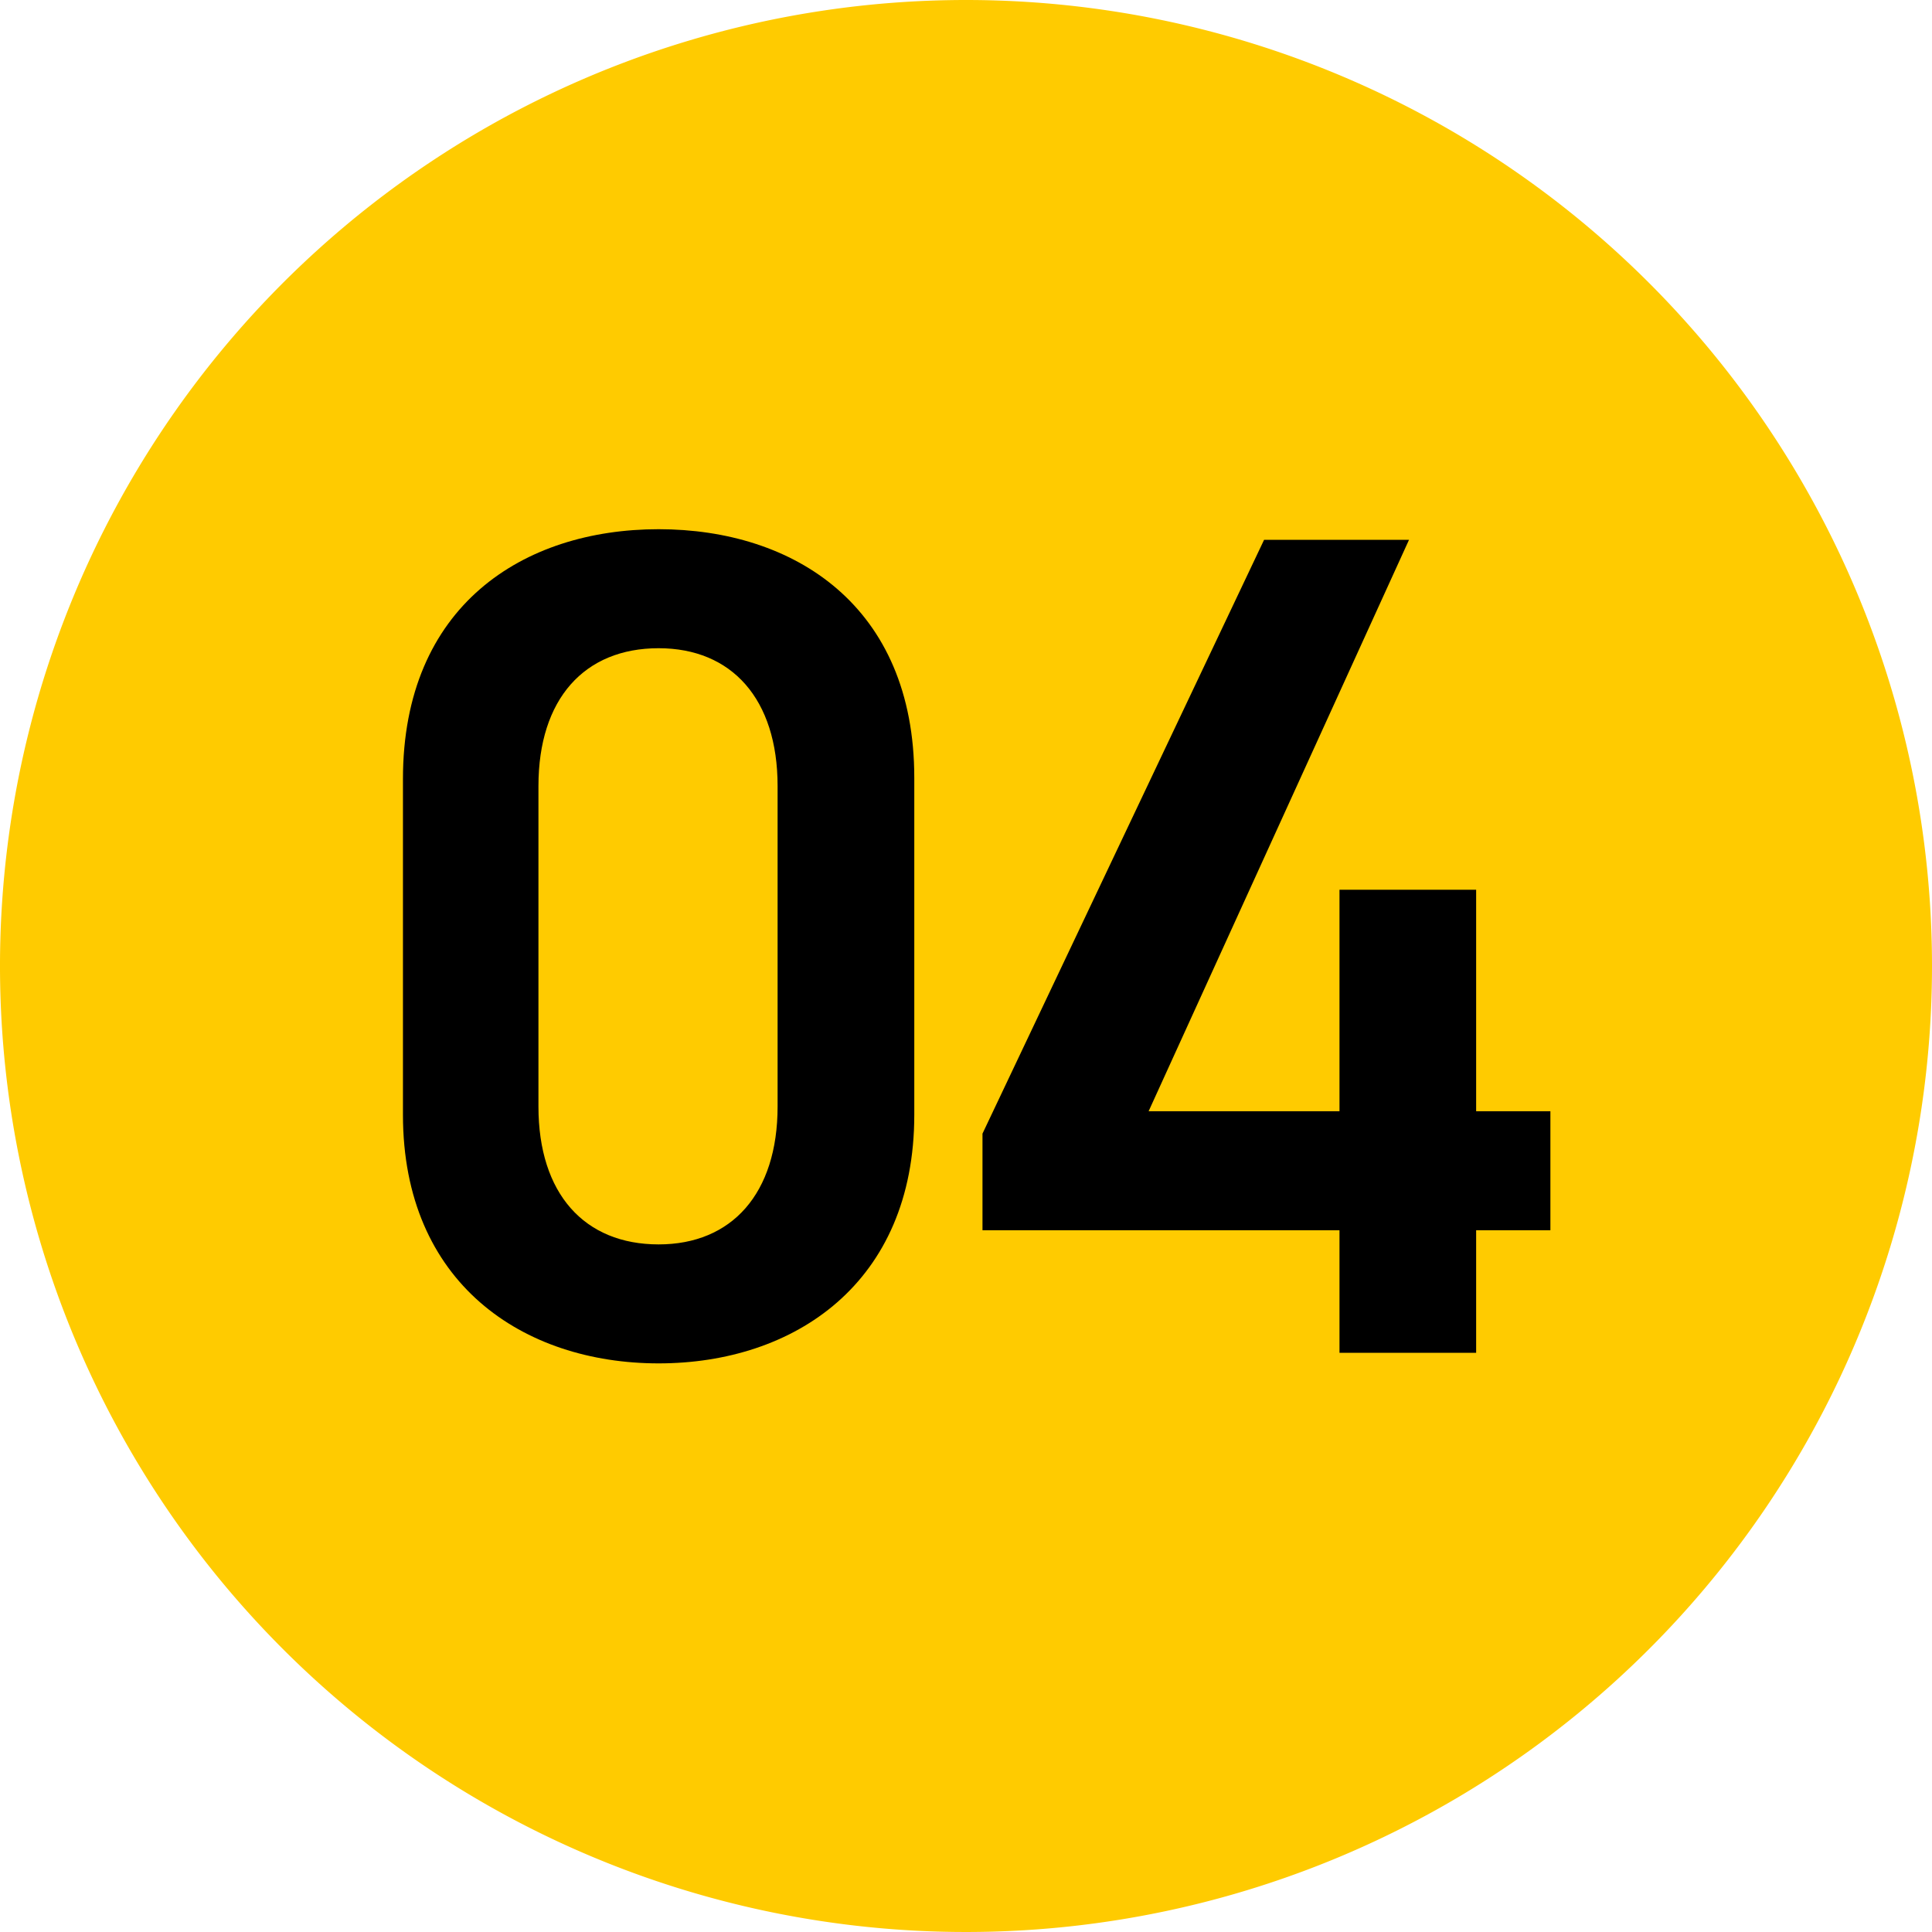 <svg xmlns="http://www.w3.org/2000/svg" width="60" height="60" viewBox="0 0 60 60">
  <g id="グループ_4927" data-name="グループ 4927" transform="translate(-212.667 -1684)">
    <path id="パス_18430" data-name="パス 18430" d="M199.667,30a30,30,0,1,1-30-30,30,30,0,0,1,30,30" transform="translate(73 1684)" fill="#ffcb00"/>
    <path id="パス_18431" data-name="パス 18431" d="M160.121,42.341c-4.208,0-7.94-2.488-7.94-7.721V24.193c0-5.379,3.732-7.758,7.94-7.758s7.94,2.379,7.94,7.72V34.62c0,5.233-3.732,7.721-7.94,7.721m0-22.21c-2.305,0-3.732,1.573-3.732,4.281v9.952c0,2.708,1.427,4.282,3.732,4.282,2.269,0,3.695-1.574,3.695-4.282V24.412c0-2.708-1.426-4.281-3.695-4.281" transform="translate(73 1684)"/>
    <path id="パス_18432" data-name="パス 18432" d="M183.425,16.765l-8.087,17.746h5.928V27.632h4.244v6.879h2.306v3.695H185.51v3.806h-4.244V38.206H170.179v-3l8.745-18.441Z" transform="translate(73 1684)"/>
  </g>
</svg>
